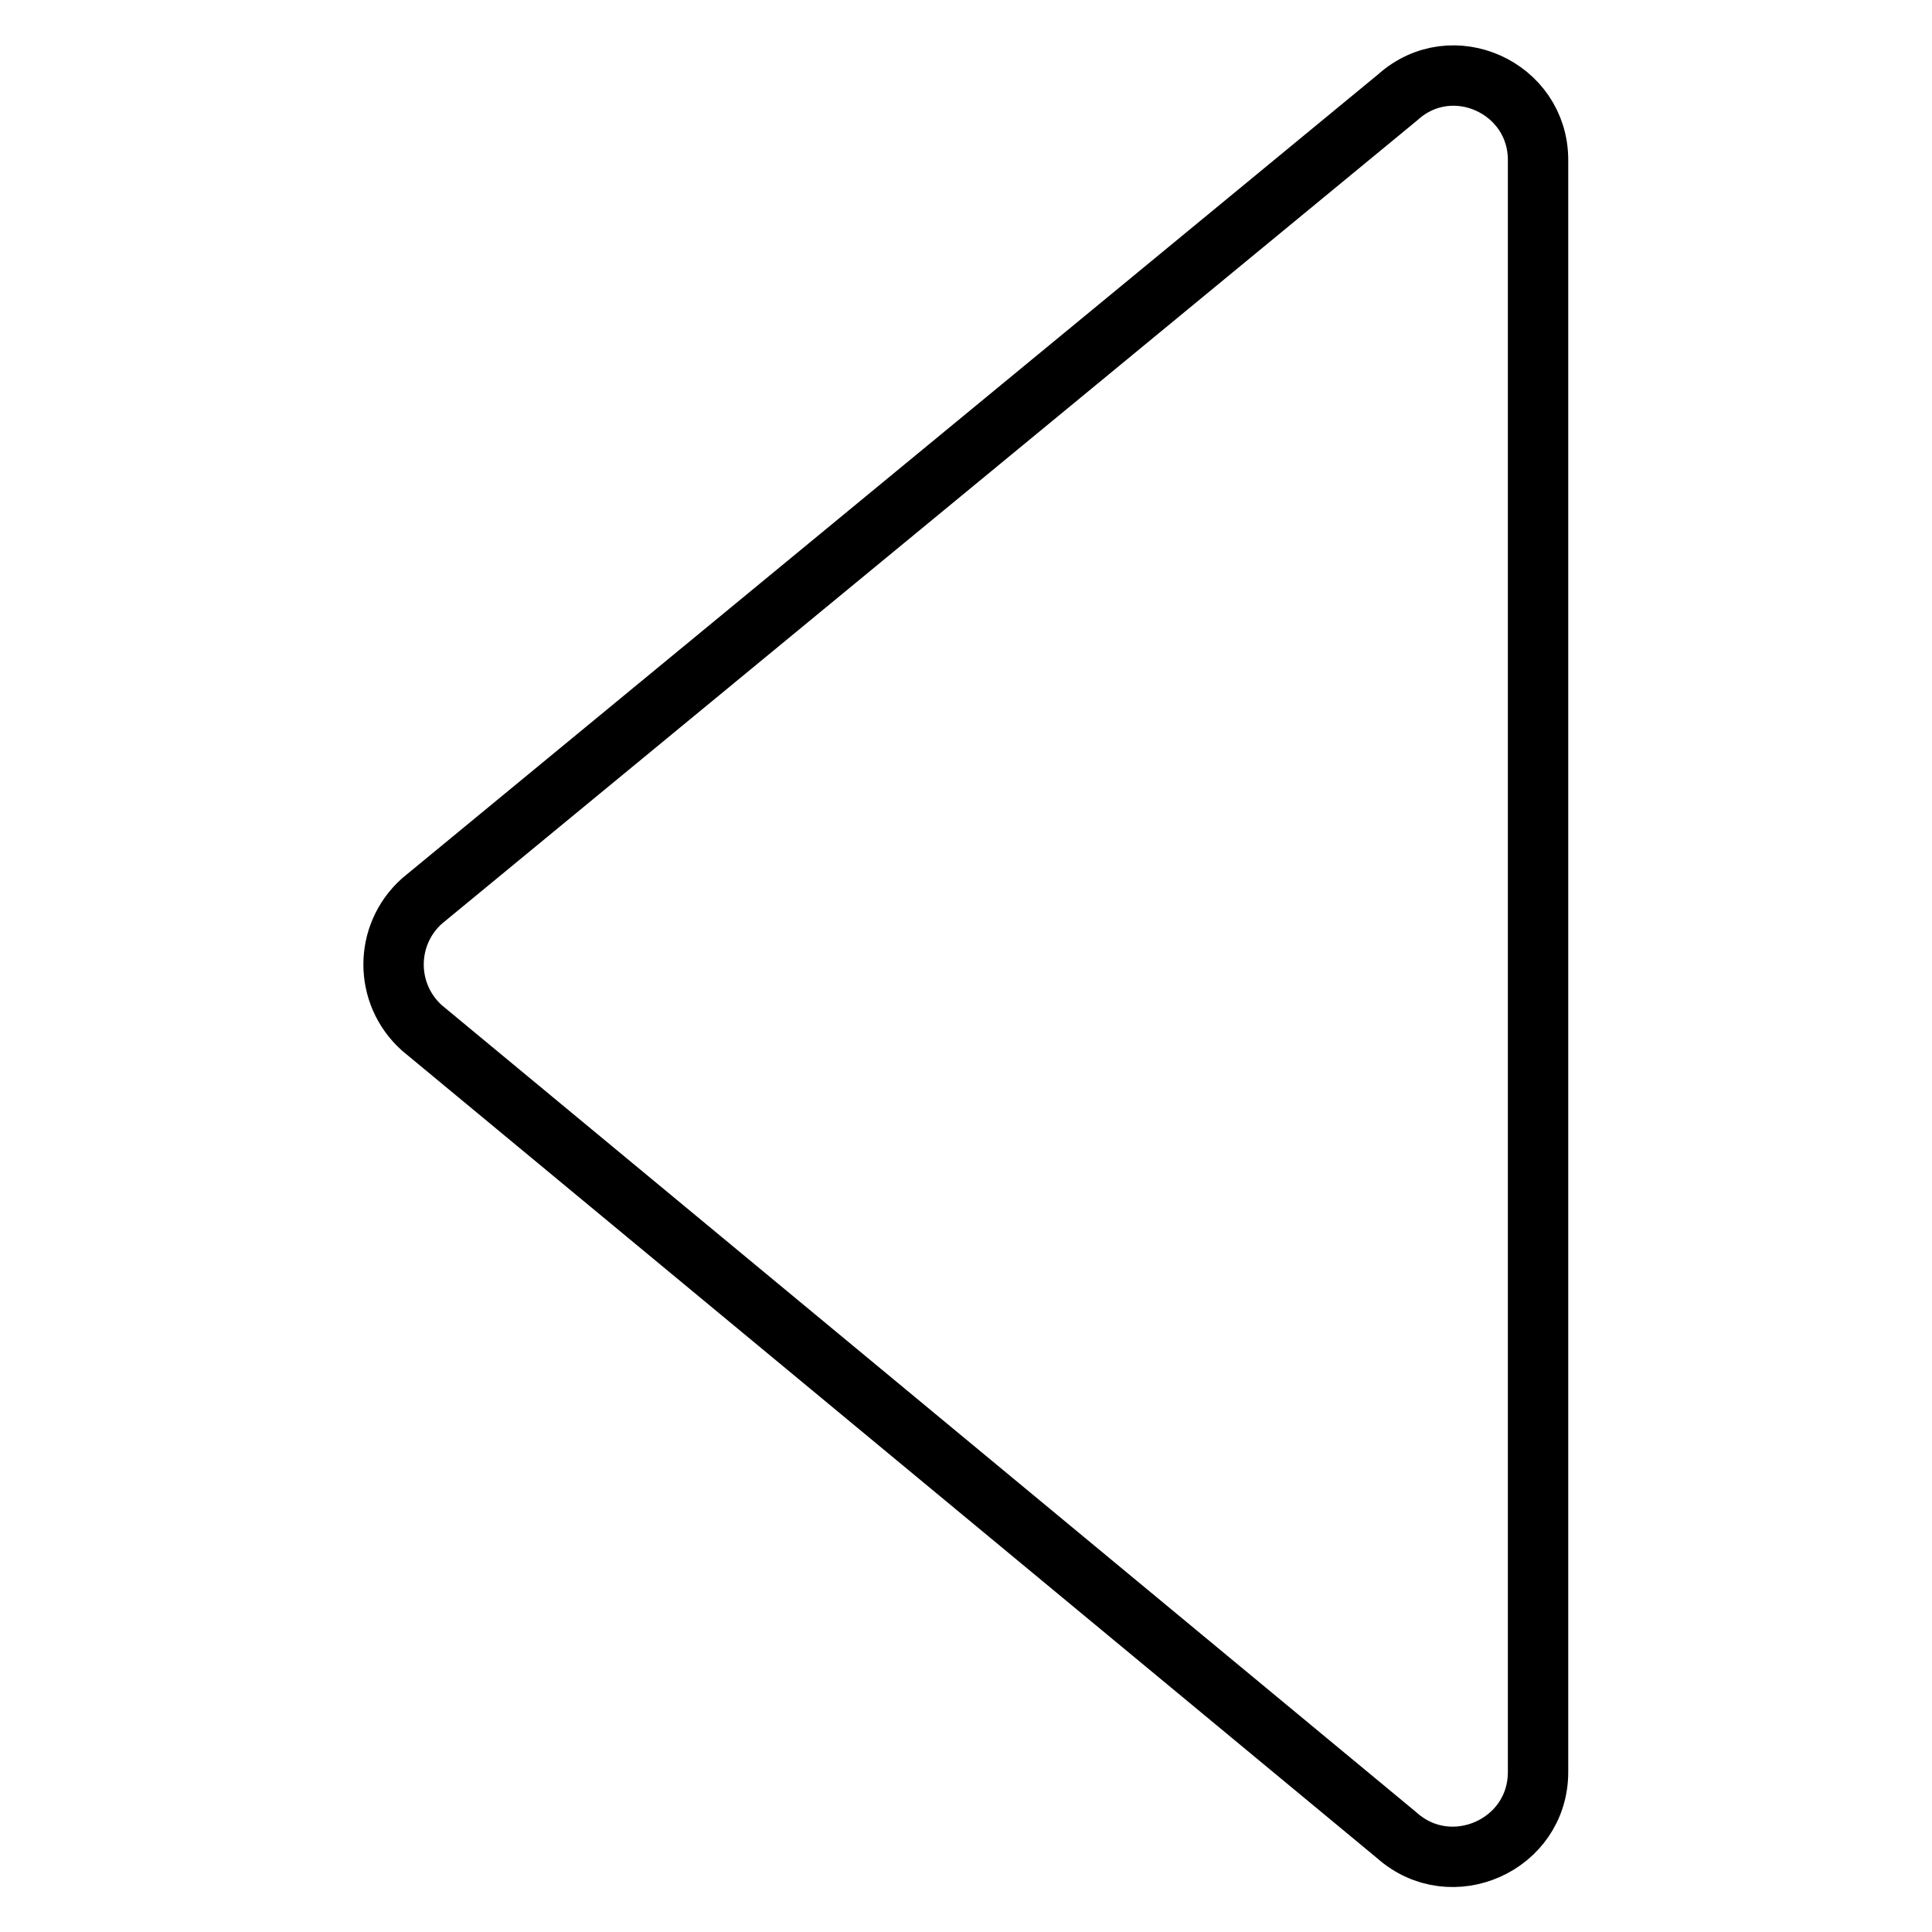 <?xml version="1.0" encoding="utf-8"?>
<!-- Svg Vector Icons : http://www.onlinewebfonts.com/icon -->
<!DOCTYPE svg PUBLIC "-//W3C//DTD SVG 1.1//EN" "http://www.w3.org/Graphics/SVG/1.1/DTD/svg11.dtd">
<svg version="1.1" xmlns="http://www.w3.org/2000/svg" xmlns:xlink="http://www.w3.org/1999/xlink" x="0px" y="0px" viewBox="0 0 256 256" enable-background="new 0 0 256 256" xml:space="preserve">
<g> <path stroke-width="8" fill-opacity="0" stroke="#000000"  d="M185.2,12.9L55.9,119.4c-5,4.5-5,12.3,0,16.8l129.2,107c7.2,6.4,18.7,1.3,18.7-8.4V21.2 C203.8,11.6,192.4,6.4,185.2,12.9L185.2,12.9z"/></g>
</svg>